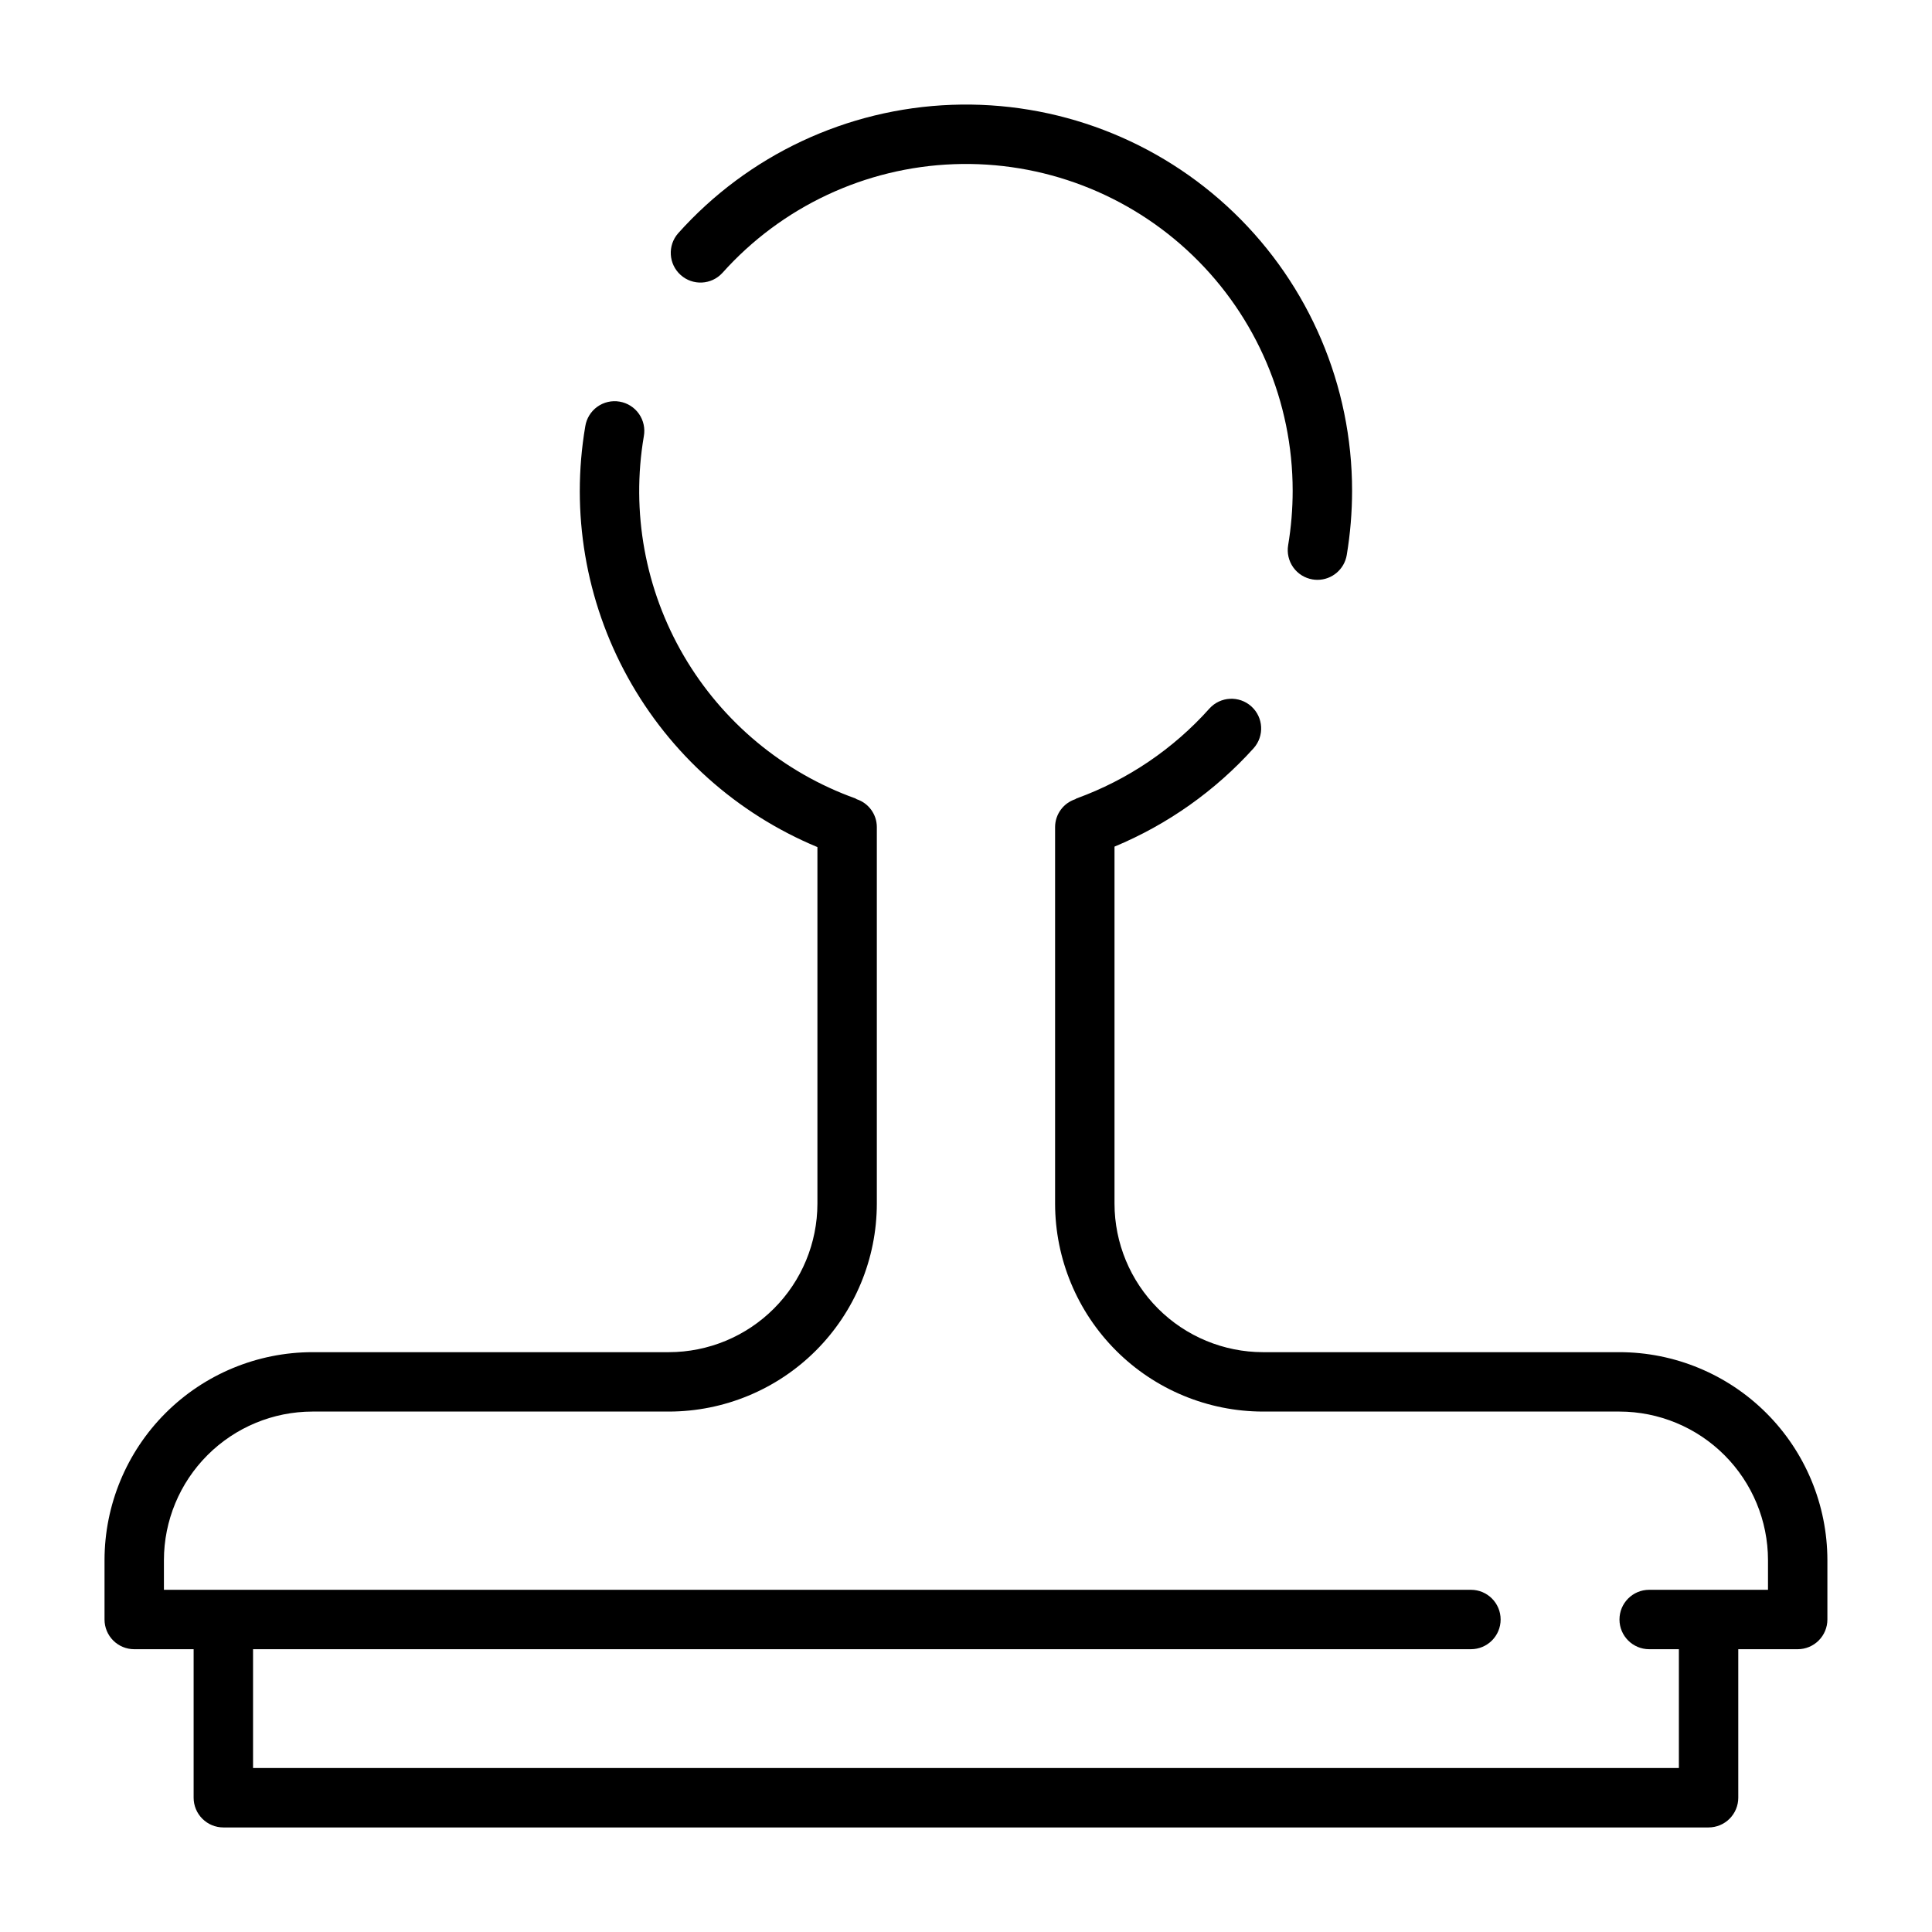 <?xml version="1.0" encoding="UTF-8"?>
<!-- Uploaded to: ICON Repo, www.svgrepo.com, Generator: ICON Repo Mixer Tools -->
<svg fill="#000000" width="800px" height="800px" version="1.1" viewBox="144 144 512 512" xmlns="http://www.w3.org/2000/svg">
 <g>
  <path d="m573.18 502.34h-94.465c-10.434-0.012-20.438-4.164-27.816-11.543-7.379-7.379-11.531-17.383-11.543-27.816v-94.617c14.07-5.856 26.664-14.762 36.871-26.078 2.883-3.238 2.606-8.195-0.621-11.094-3.223-2.894-8.184-2.637-11.094 0.578-9.586 10.73-21.684 18.914-35.207 23.82-0.133 0.047-0.219 0.156-0.348 0.211h-0.004c-3.176 1.051-5.324 4.016-5.344 7.359v99.82c0.02 14.609 5.828 28.613 16.16 38.945 10.328 10.328 24.336 16.141 38.945 16.156h94.465c10.434 0.012 20.438 4.164 27.816 11.543s11.531 17.383 11.543 27.816v7.871l-31.488 0.004c-4.348 0-7.871 3.523-7.871 7.871s3.523 7.871 7.871 7.871h7.871v31.488h-377.86v-31.488h322.75c4.348 0 7.871-3.523 7.871-7.871s-3.523-7.871-7.871-7.871h-346.37v-7.875c0.012-10.434 4.164-20.438 11.543-27.816s17.383-11.531 27.816-11.543h94.465c14.609-0.016 28.617-5.828 38.945-16.156 10.332-10.332 16.145-24.336 16.16-38.945v-99.82c-0.016-3.344-2.164-6.305-5.34-7.359-0.125-0.055-0.207-0.156-0.336-0.203h0.004c-19.129-6.867-35.23-20.25-45.484-37.797-10.254-17.547-14.004-38.145-10.594-58.18 0.383-2.074-0.082-4.211-1.289-5.941-1.211-1.727-3.059-2.894-5.137-3.246-2.078-0.355-4.211 0.141-5.922 1.375-1.707 1.234-2.852 3.102-3.172 5.184-3.883 22.805 0.086 46.254 11.266 66.508 11.176 20.254 28.895 36.113 50.258 44.988v94.492c-0.012 10.434-4.16 20.438-11.539 27.816-7.379 7.379-17.383 11.531-27.82 11.543h-94.465c-14.609 0.016-28.613 5.828-38.945 16.156-10.328 10.332-16.141 24.336-16.156 38.945v15.746c0 2.086 0.828 4.09 2.305 5.566s3.477 2.305 5.566 2.305h15.742v39.359c0 2.09 0.832 4.09 2.309 5.566 1.477 1.477 3.477 2.309 5.566 2.309h393.6c2.086 0 4.09-0.832 5.566-2.309 1.473-1.477 2.305-3.477 2.305-5.566v-39.359h15.742c2.09 0 4.09-0.828 5.566-2.305 1.477-1.477 2.309-3.481 2.309-5.566v-15.746c-0.02-14.609-5.828-28.613-16.16-38.945-10.332-10.328-24.336-16.141-38.945-16.156z"/>
  <path d="m335.45 216.32c15.68-17.535 37.82-27.934 61.324-28.809 23.508-0.871 46.359 7.856 63.297 24.18 16.938 16.32 26.504 38.832 26.5 62.355 0 4.84-0.402 9.672-1.199 14.445-0.344 2.059 0.145 4.172 1.355 5.871 1.215 1.699 3.051 2.848 5.109 3.191 0.434 0.074 0.871 0.109 1.309 0.109 3.844-0.004 7.121-2.785 7.758-6.574 0.938-5.633 1.41-11.332 1.414-17.043 0-27.801-11.305-54.402-31.32-73.691-20.02-19.289-47.023-29.605-74.801-28.574-27.781 1.027-53.945 13.316-72.477 34.039-2.852 3.242-2.555 8.18 0.664 11.059 3.215 2.883 8.156 2.633 11.066-0.559z"/>
 </g>
</svg>